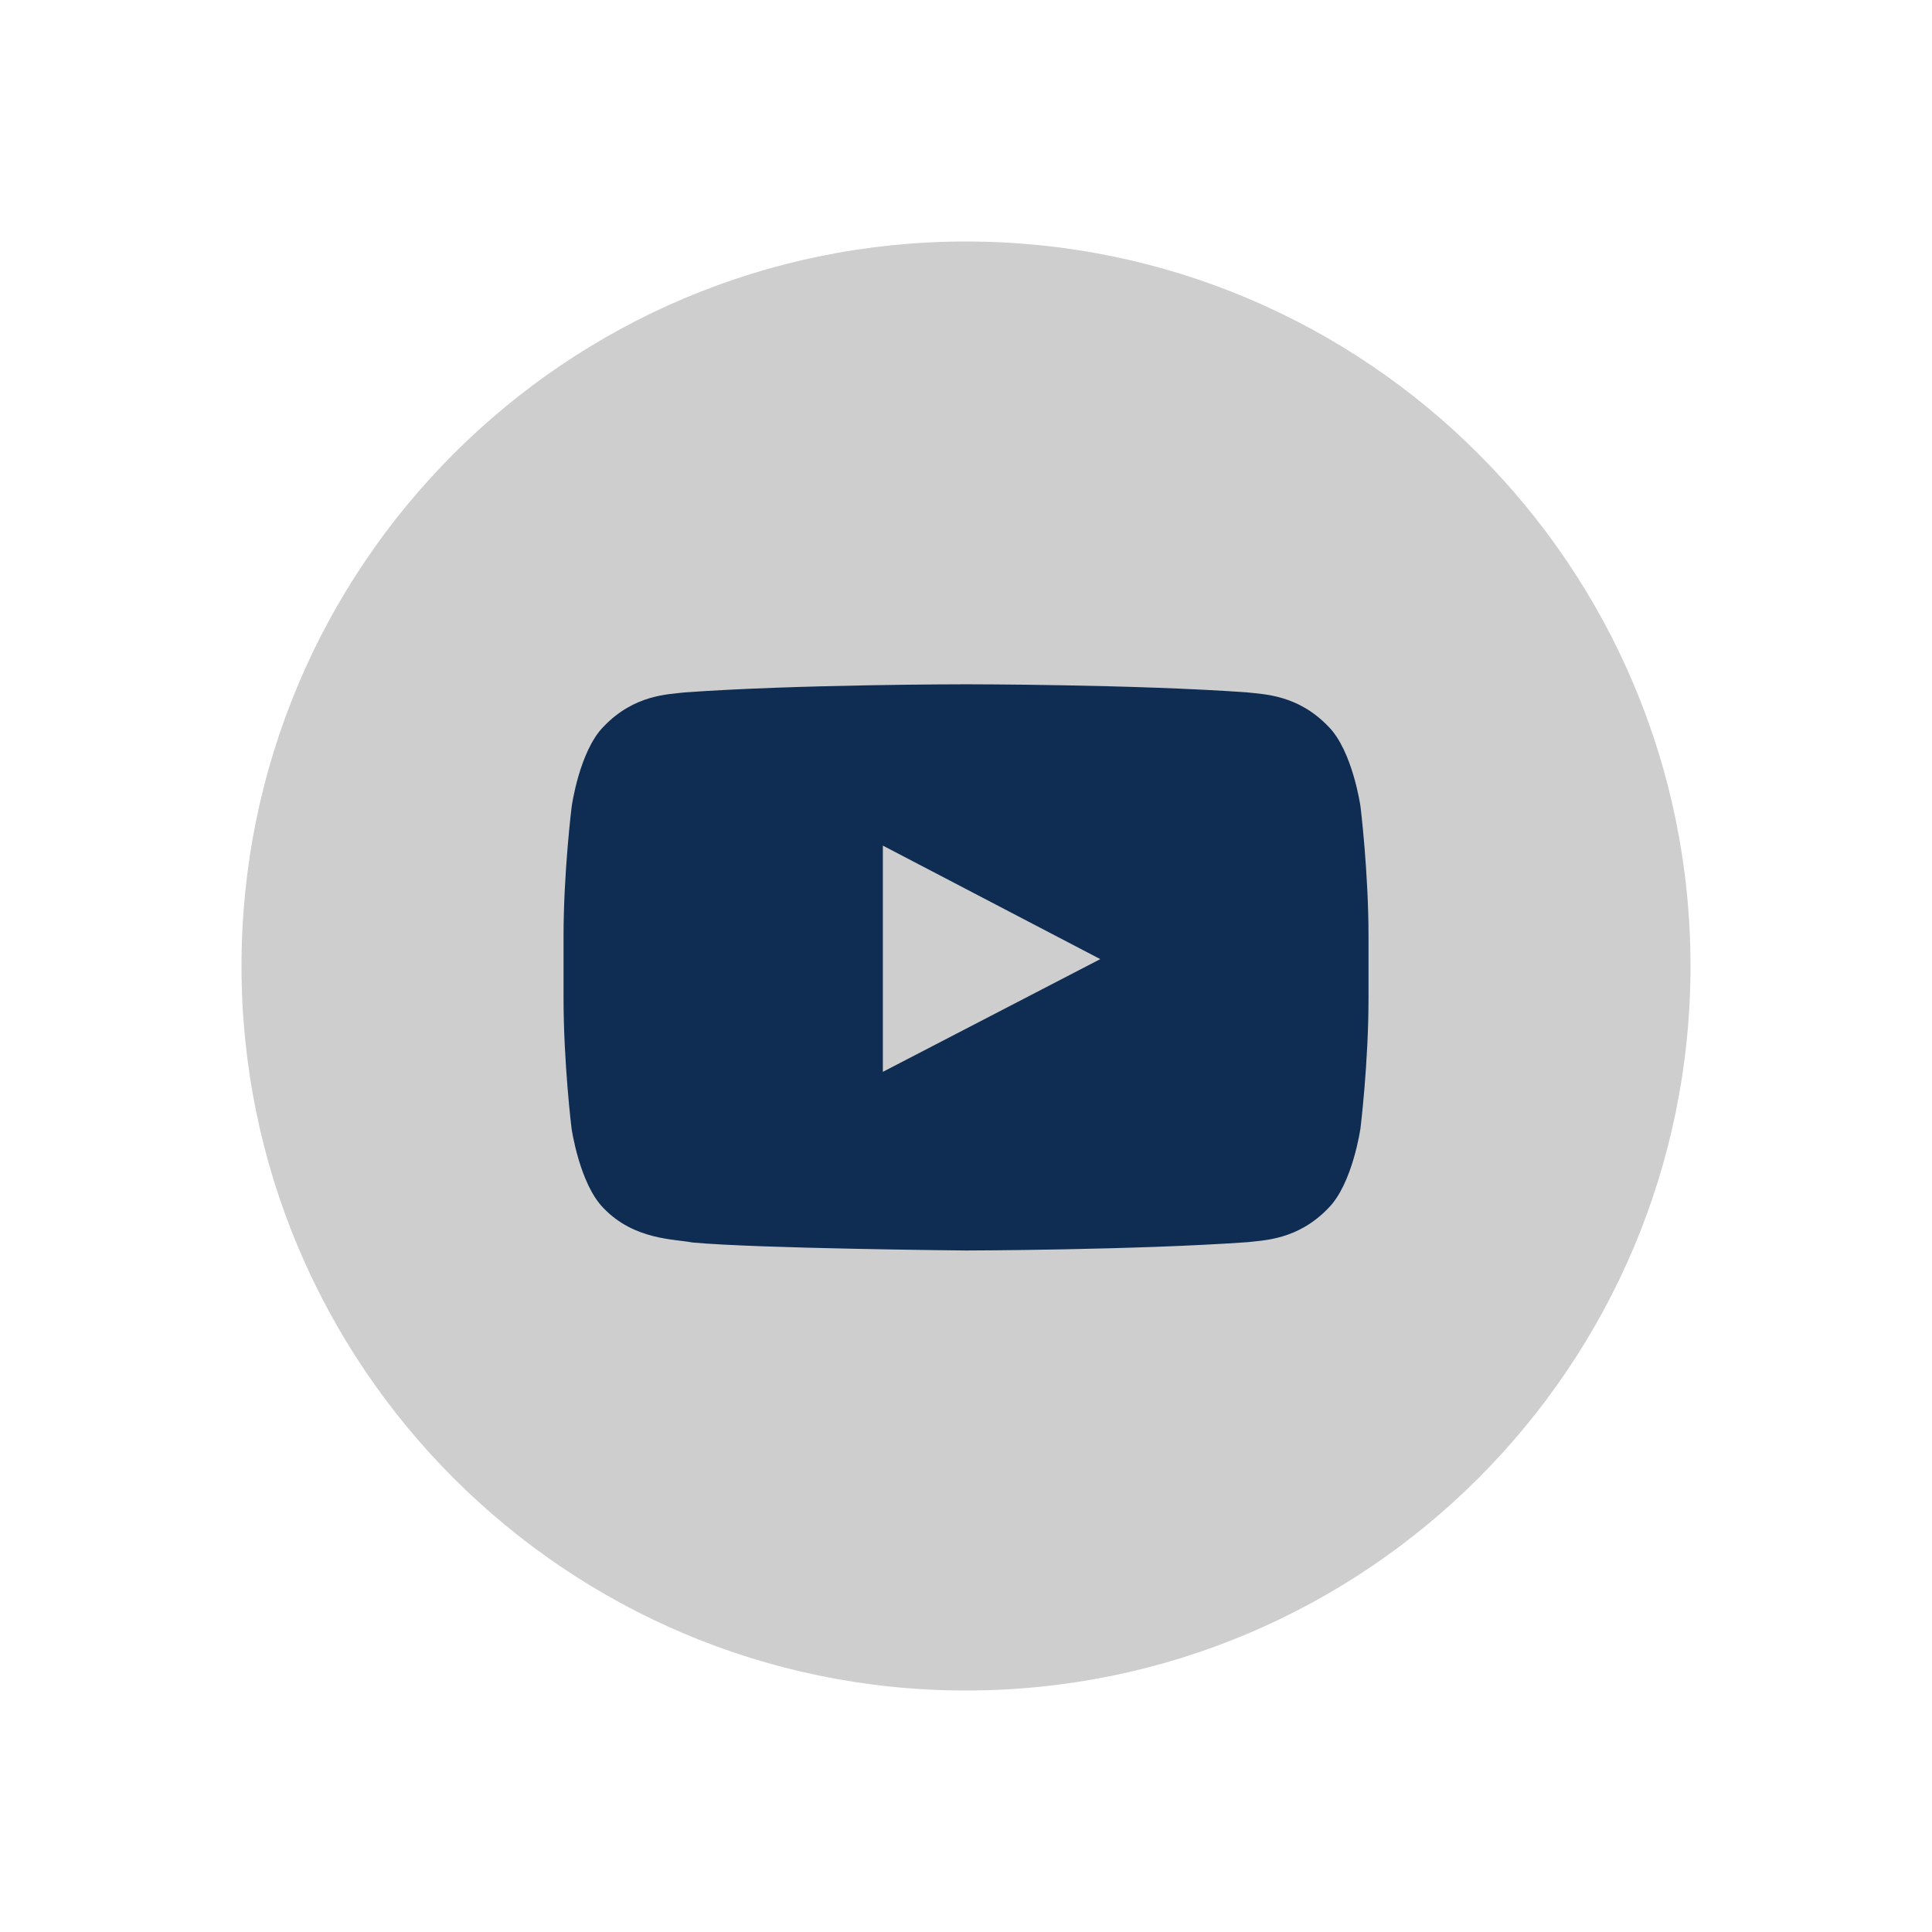 <svg width="32" height="32" viewBox="0 0 32 32" fill="none" xmlns="http://www.w3.org/2000/svg">
<path d="M4 16C4 9.373 9.373 4 16 4C22.627 4 28 9.373 28 16C28 22.627 22.627 28 16 28C9.373 28 4 22.627 4 16Z" fill="#CECECE"/>
<path d="M22.534 13.357C22.534 13.357 22.404 12.438 22.003 12.034C21.495 11.503 20.927 11.501 20.667 11.469C18.802 11.334 16.003 11.334 16.003 11.334H15.998C15.998 11.334 13.198 11.334 11.334 11.469C11.073 11.501 10.505 11.503 9.998 12.034C9.597 12.438 9.469 13.357 9.469 13.357C9.469 13.357 9.334 14.438 9.334 15.516V16.527C9.334 17.605 9.466 18.686 9.466 18.686C9.466 18.686 9.597 19.605 9.995 20.009C10.503 20.54 11.169 20.521 11.466 20.579C12.534 20.68 16 20.712 16 20.712C16 20.712 18.802 20.706 20.667 20.574C20.927 20.542 21.495 20.54 22.003 20.009C22.404 19.605 22.534 18.686 22.534 18.686C22.534 18.686 22.667 17.607 22.667 16.527V15.516C22.667 14.438 22.534 13.357 22.534 13.357ZM14.623 17.753V14.006L18.224 15.886L14.623 17.753Z" fill="#0F2D53"/>
</svg>
